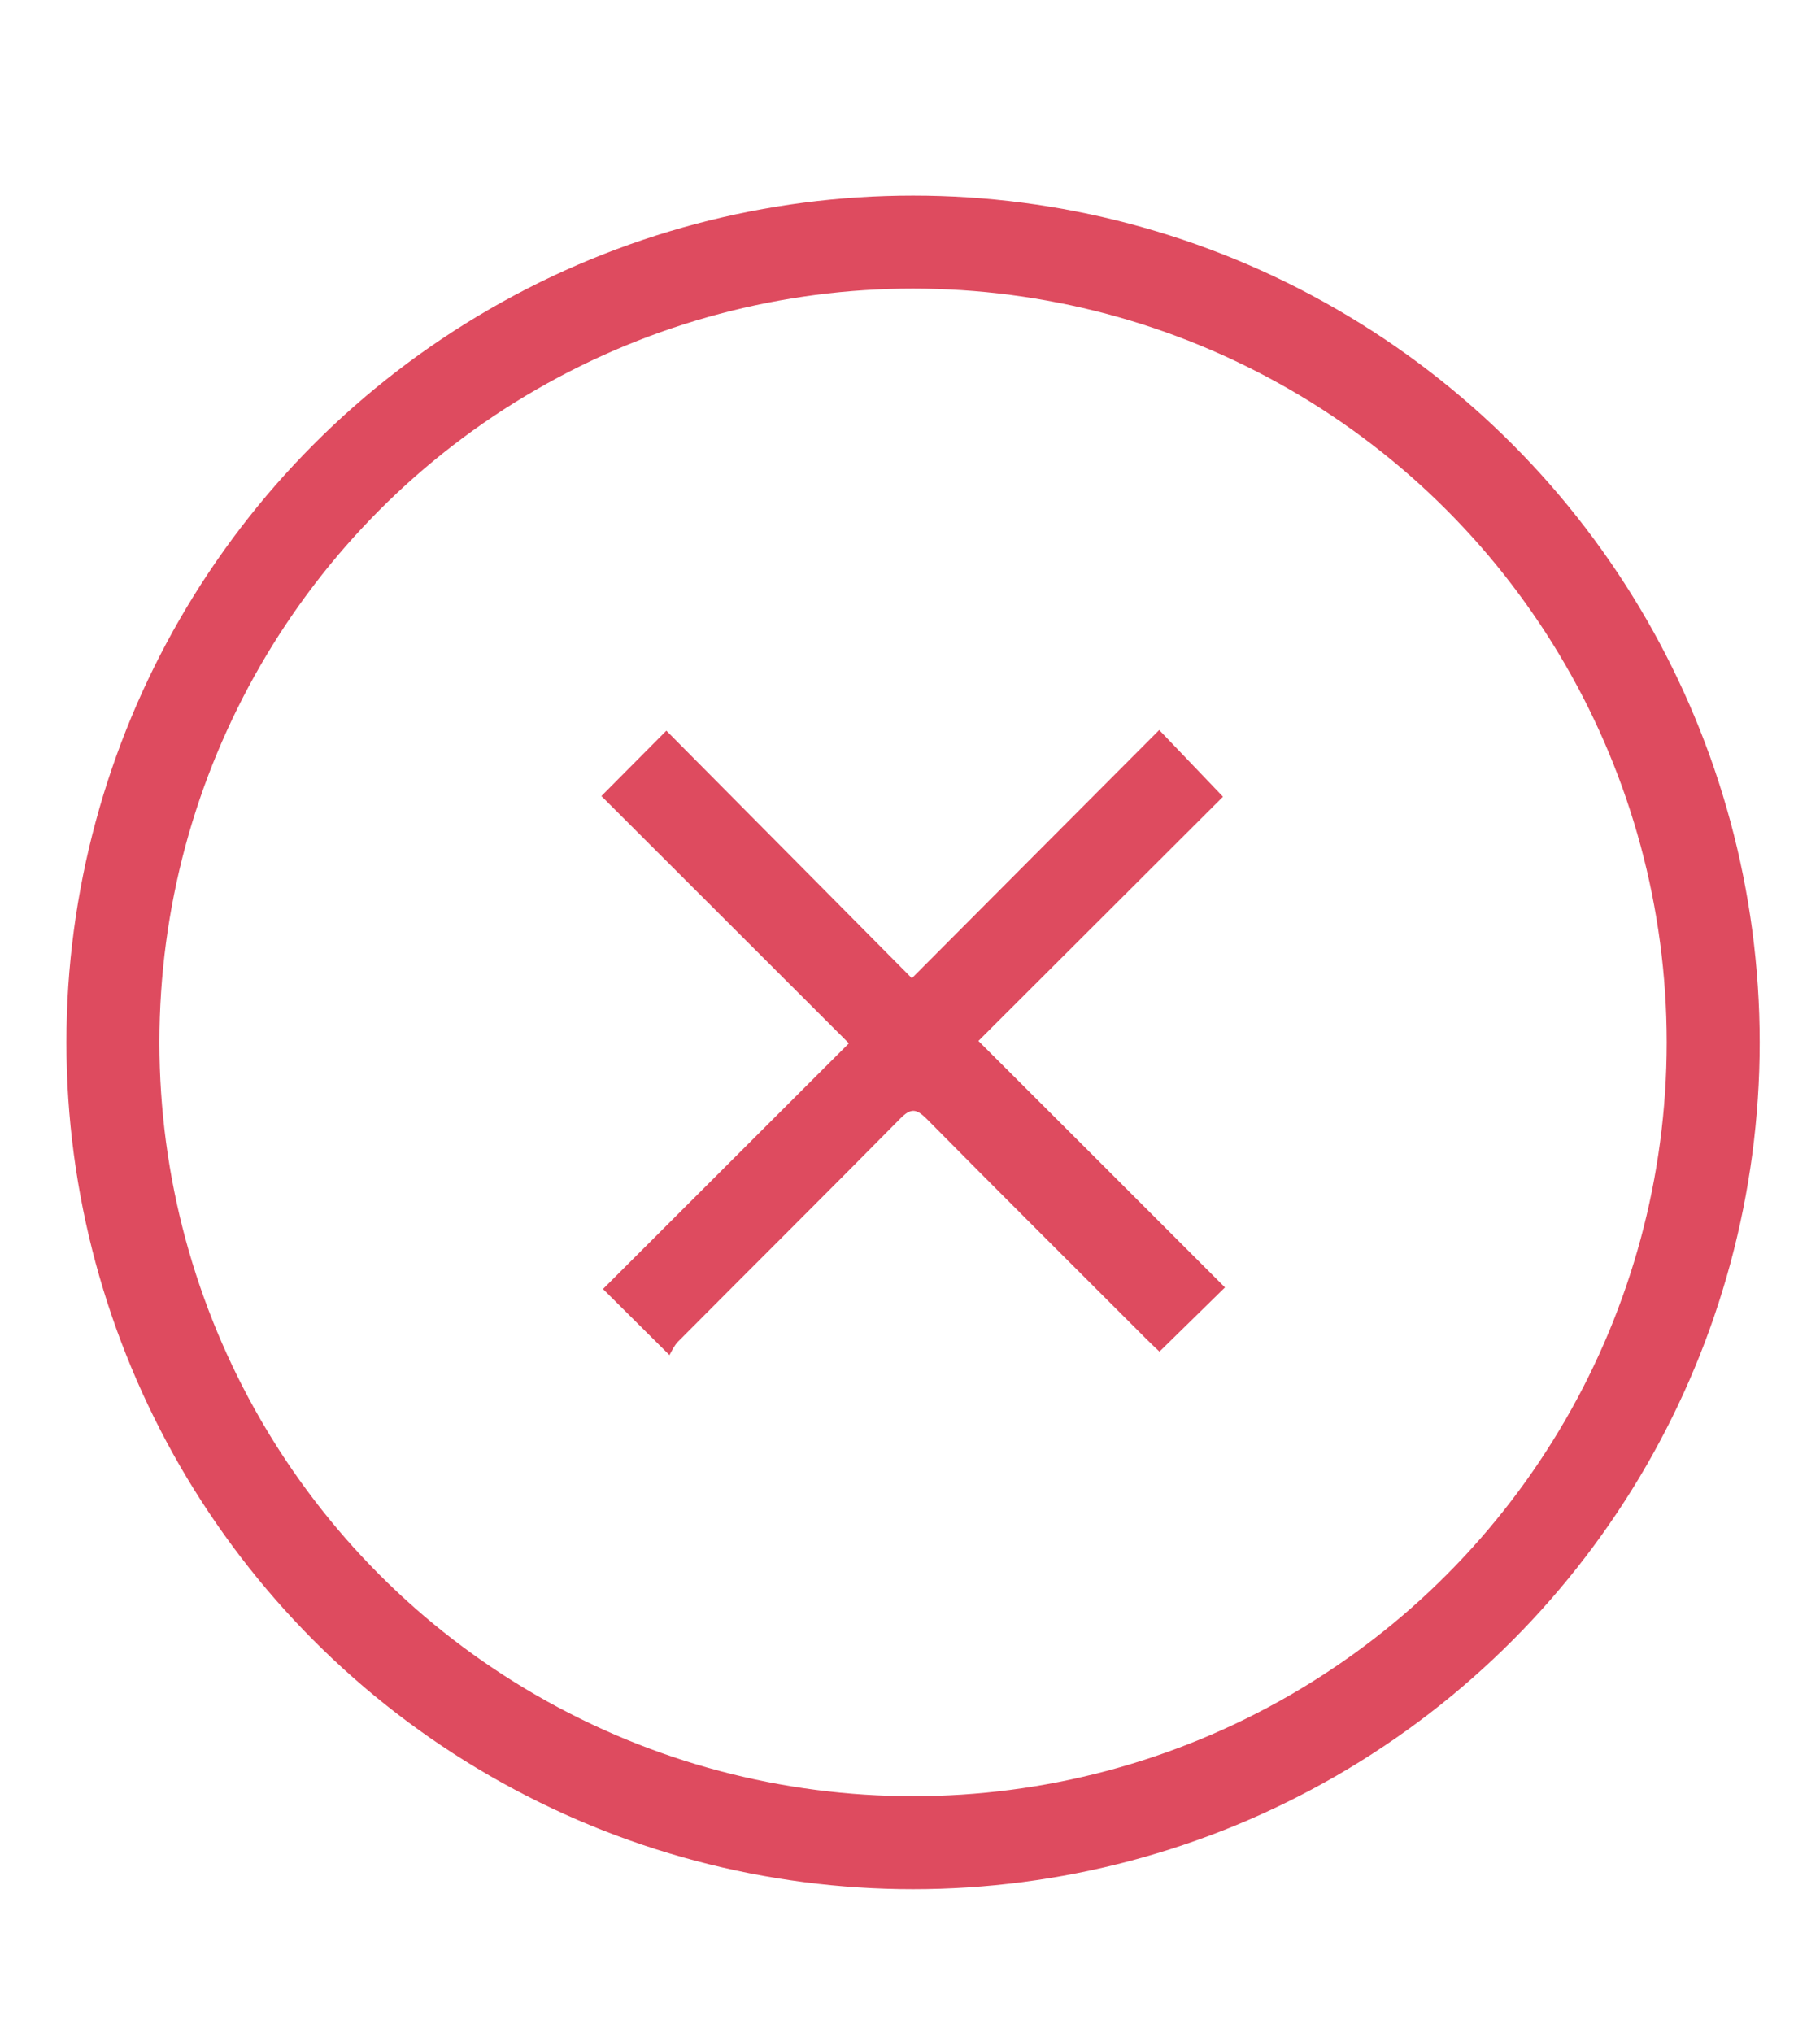 <?xml version="1.0" encoding="UTF-8"?><svg xmlns="http://www.w3.org/2000/svg" viewBox="0 0 137 153.02"><defs><style>.cls-1{fill:#de4b5f;}.cls-2{fill:none;stroke:#de4b5f;stroke-miterlimit:10;stroke-width:7px;}</style></defs><g id="Layer_11"><circle class="cls-2" cx="68.73" cy="78.45" r="60.23"/></g><g id="Layer_8"><path class="cls-1" d="M50.38,101.97c-1.81-1.8-3.36-3.34-4.99-4.96,6.09-6.09,12.27-12.26,18.51-18.49-6.29-6.28-12.49-12.47-18.63-18.61,1.71-1.72,3.22-3.24,4.89-4.92,6.13,6.18,12.3,12.4,18.48,18.63,6.3-6.32,12.44-12.49,18.62-18.68l4.8,5.02c-6.04,6.03-12.22,12.2-18.41,18.38,6.27,6.26,12.45,12.43,18.56,18.55-1.73,1.7-3.29,3.22-4.93,4.83-.19-.18-.57-.53-.93-.89-5.54-5.54-11.09-11.06-16.6-16.63-.76-.76-1.18-.83-1.97-.03-5.56,5.63-11.17,11.2-16.75,16.81-.3,.31-.48,.74-.64,1.01Z"/></g></svg>